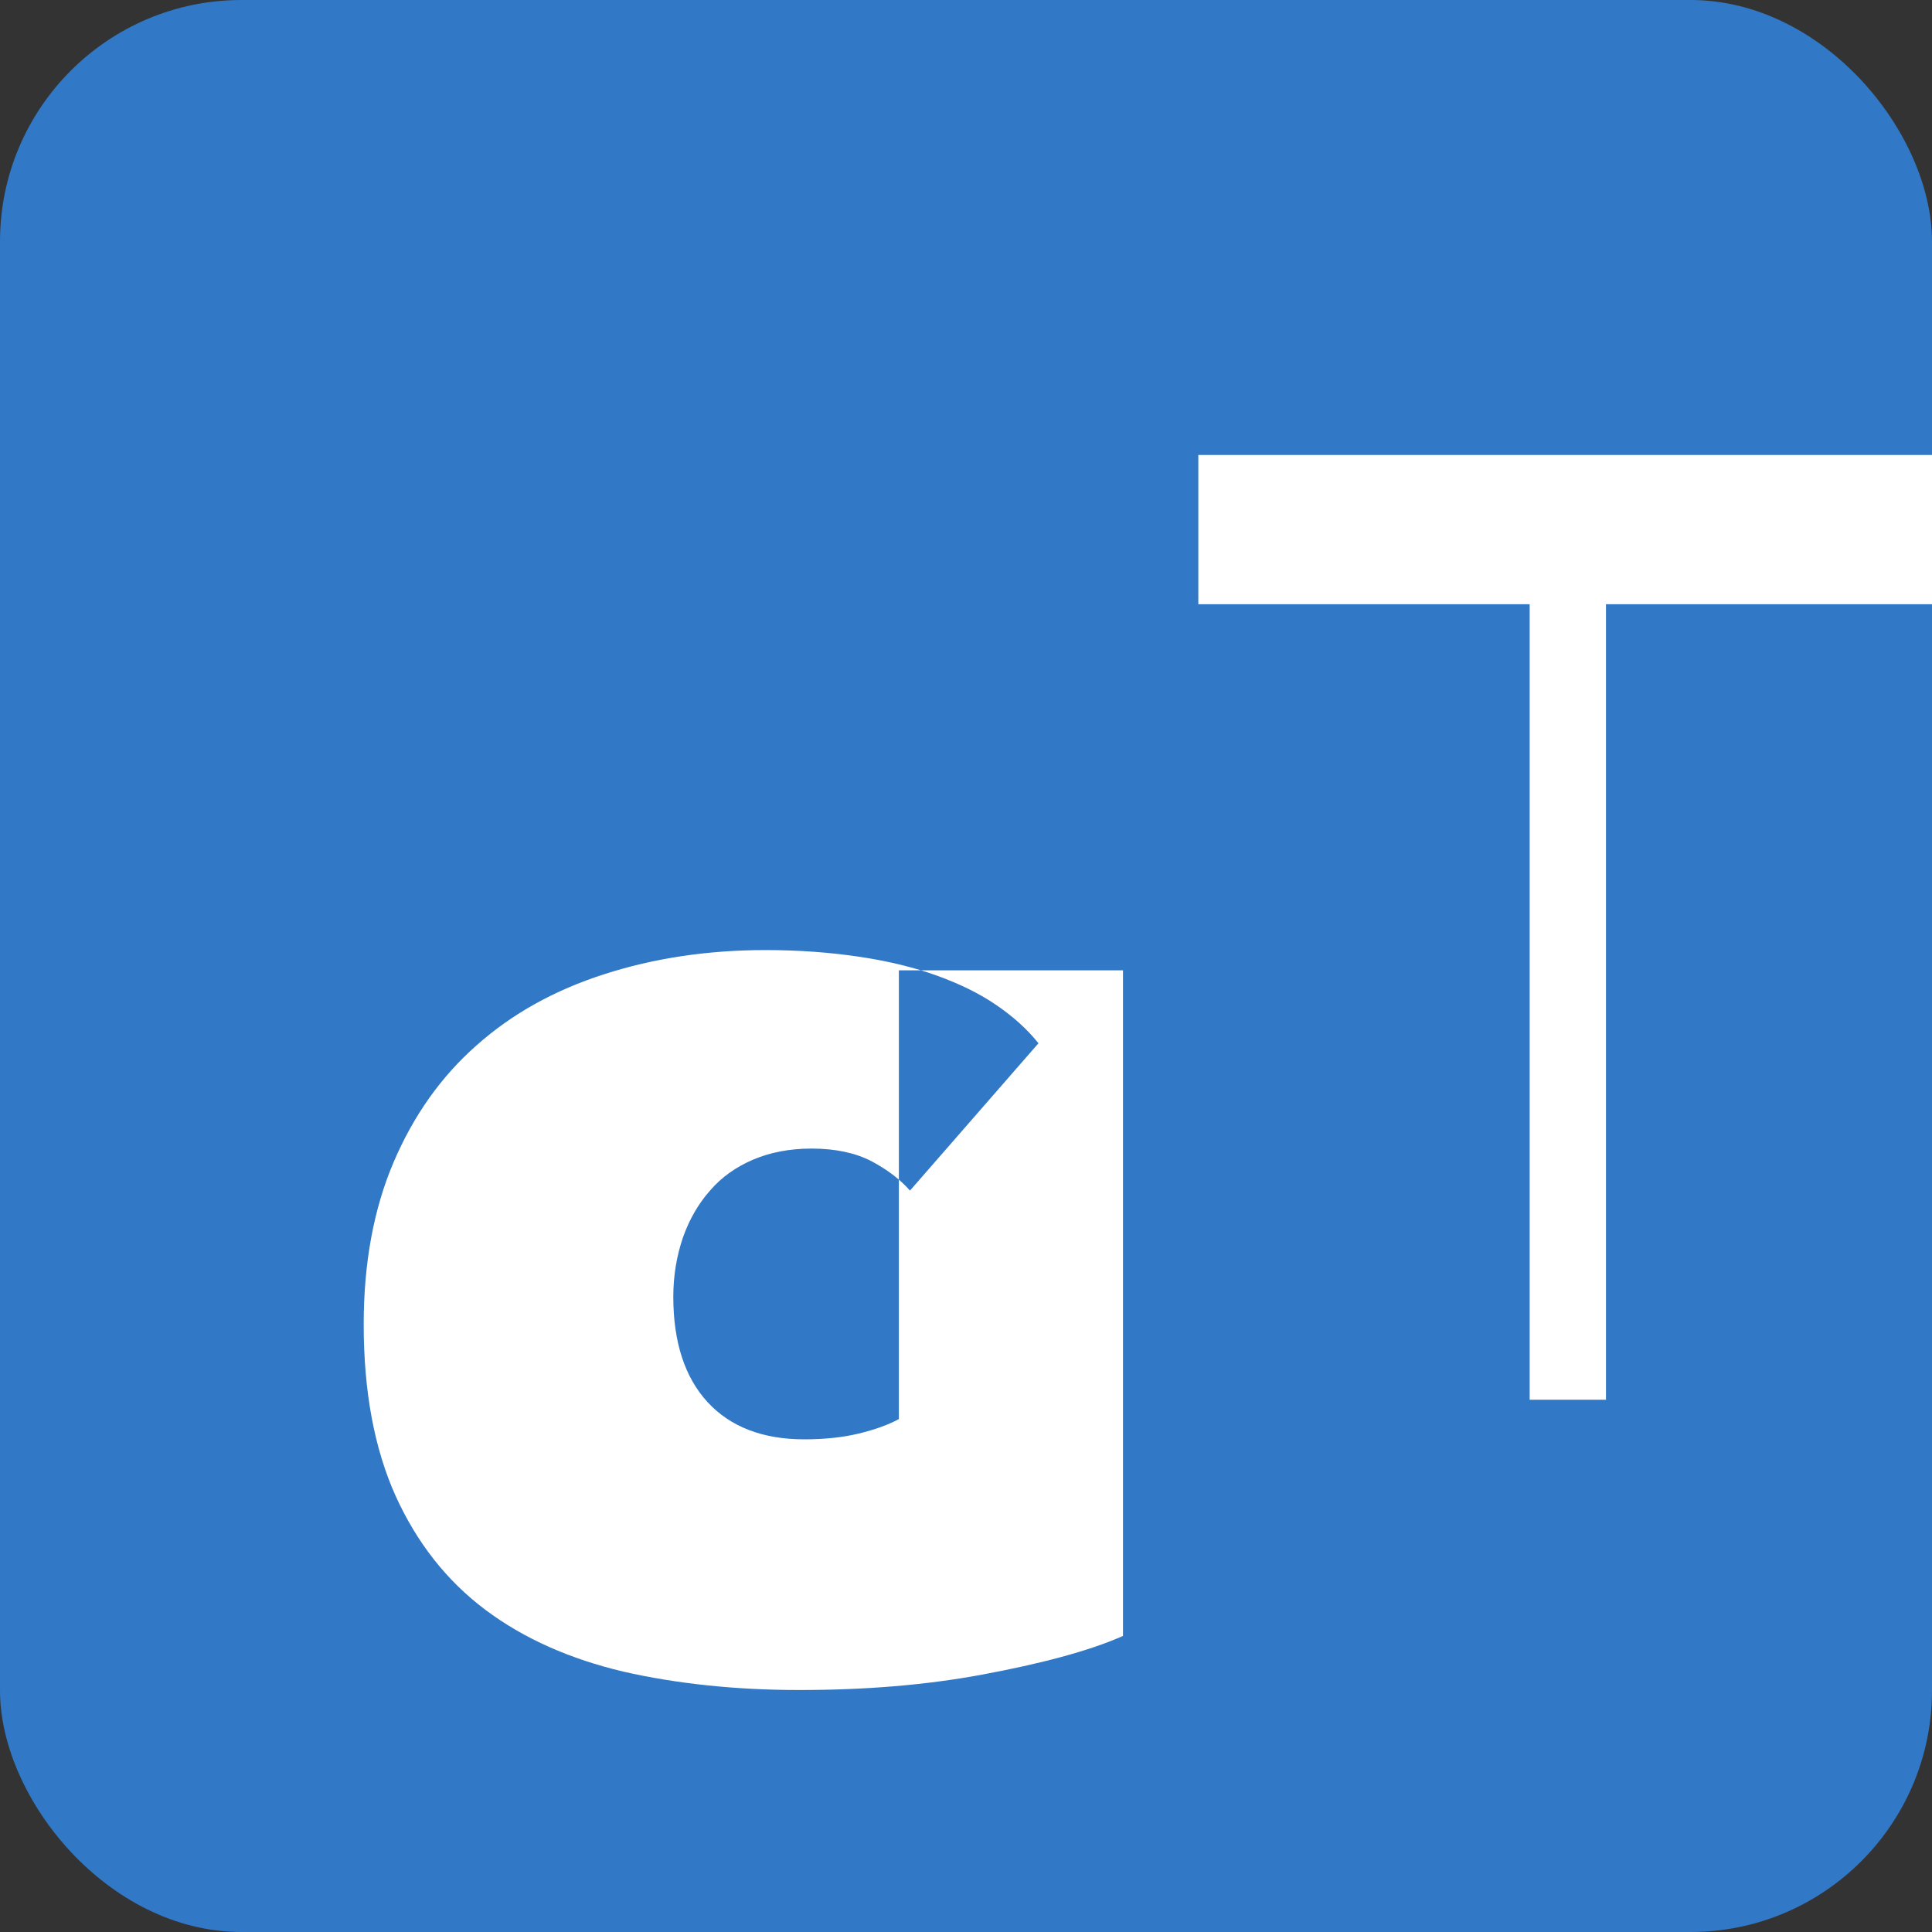 <svg xmlns="http://www.w3.org/2000/svg" viewBox="0 0 400 400">
  <rect x="0" y="0" width="400" height="400" fill="#333333" stroke="none"/>
  <rect width="400" height="400" fill="#3178c6" rx="50"/>
  <path fill="#fff" fill-rule="evenodd" d="M198.7 200.9h33.8v137.8c-7.2 3.2-17.3 5.8-29.1 8s-24.4 3.2-37.9 3.2c-13.2 0-25.4-1.3-36.4-3.8-11-2.6-20.6-6.8-28.6-12.8-8-6-14.2-13.9-18.6-23.6-4.4-9.8-6.6-21.6-6.6-35.5 0-12.8 2.1-24 6.2-33.6 4.1-9.6 9.8-17.7 17.2-24.2 7.3-6.5 16.1-11.4 26.4-14.7 10.2-3.3 21.4-5 33.4-5 7 0 13.5.5 19.5 1.4 6 .9 11.3 2.2 16 3.9 4.7 1.7 8.8 3.7 12.3 6.1 3.5 2.4 6.4 5 8.7 7.9l-26.6 30.5c-2.1-2.4-4.8-4.4-8-6.1-3.3-1.7-7.4-2.6-12.4-2.6-4.5 0-8.6.8-12.1 2.3-3.5 1.5-6.5 3.6-8.9 6.4-2.4 2.7-4.3 6-5.6 9.7-1.3 3.8-2 7.9-2 12.3 0 9.4 2.4 16.7 7.1 21.8 4.7 5.1 11.4 7.7 20 7.7 4.2 0 8-.4 11.3-1.2 3.3-.8 6.1-1.8 8.3-3V200.9zm118-75.8h-68.6V94.2h153v30.9h-68.6v164.7h-15.8V125.1z"/>
</svg>
